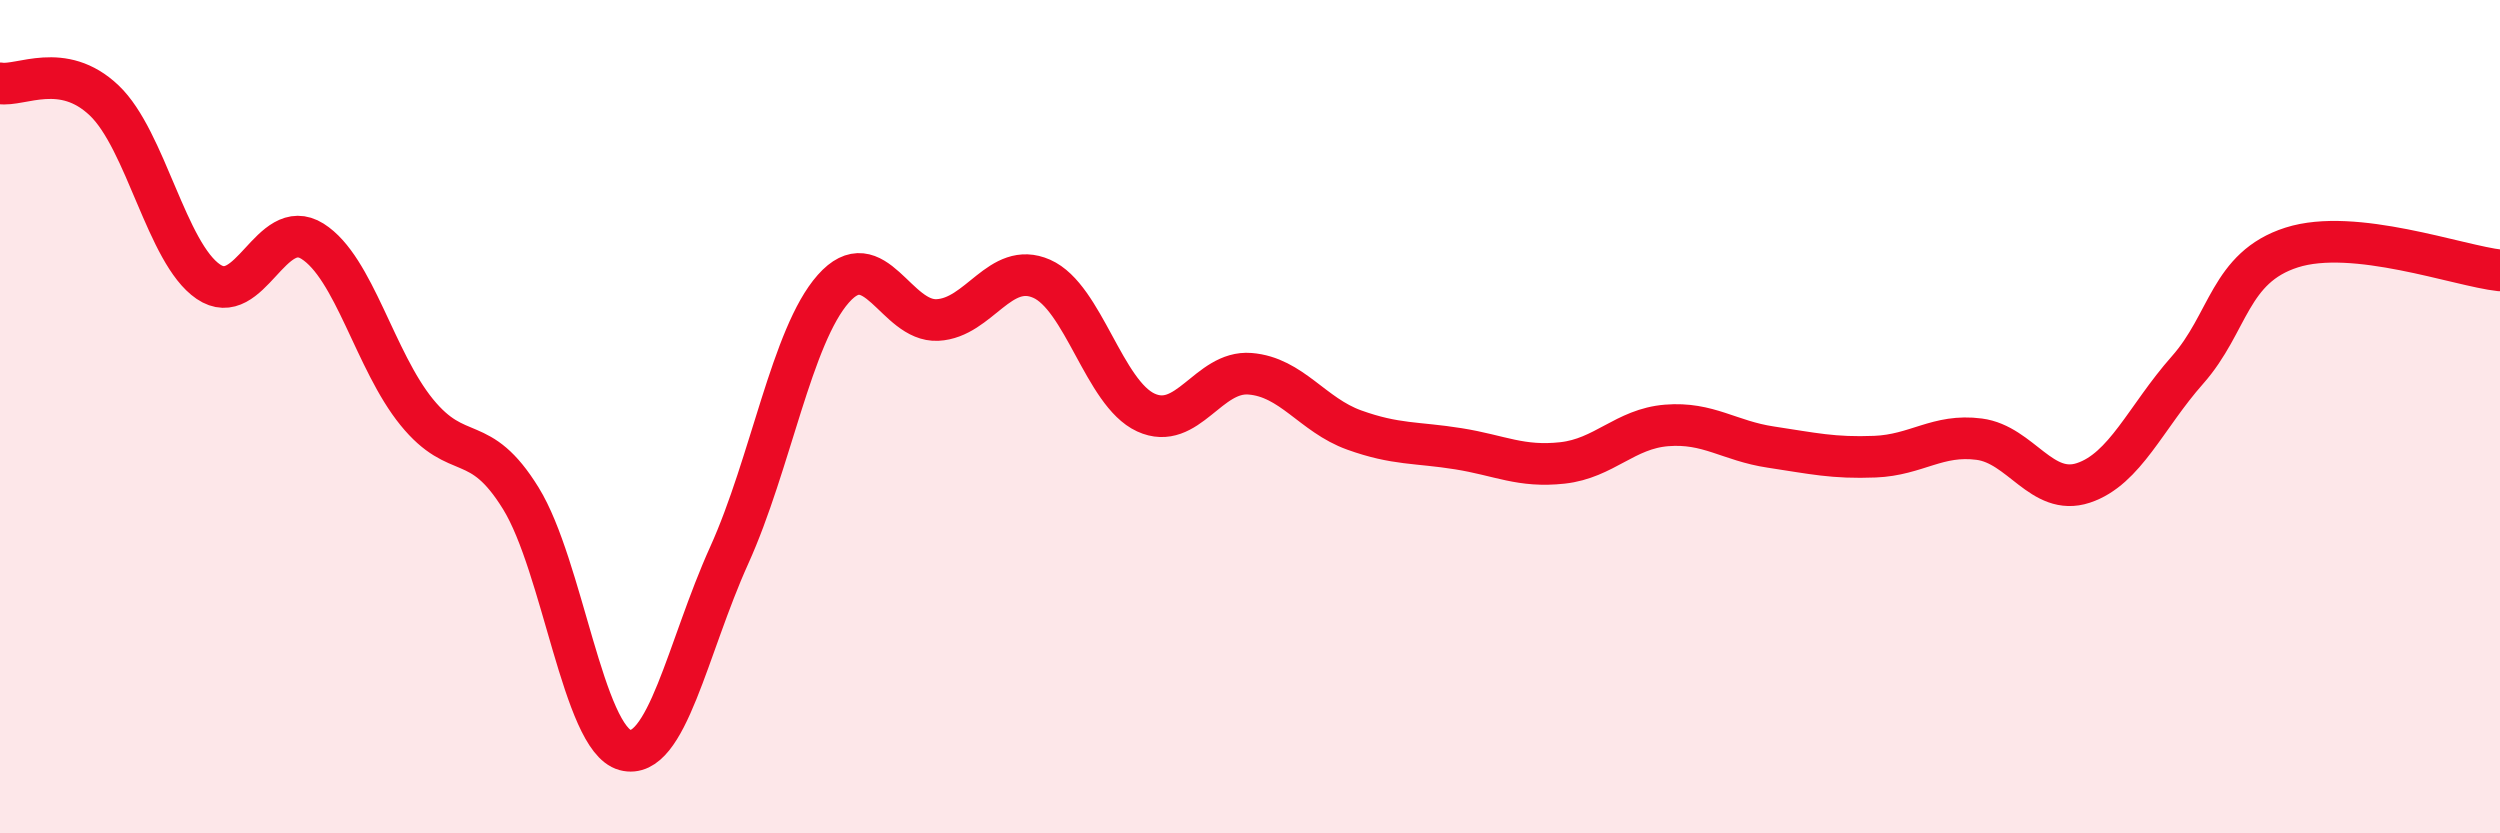 
    <svg width="60" height="20" viewBox="0 0 60 20" xmlns="http://www.w3.org/2000/svg">
      <path
        d="M 0,2 C 0.5,2.08 1.5,1.46 2.5,2.41 C 3.5,3.36 4,6.08 5,6.76 C 6,7.44 6.5,5.16 7.5,5.79 C 8.5,6.42 9,8.66 10,9.89 C 11,11.12 11.5,10.34 12.5,11.96 C 13.5,13.58 14,17.73 15,18 C 16,18.27 16.5,15.54 17.5,13.33 C 18.5,11.12 19,8.06 20,6.93 C 21,5.8 21.5,7.73 22.5,7.68 C 23.5,7.63 24,6.25 25,6.69 C 26,7.13 26.5,9.44 27.5,9.9 C 28.5,10.36 29,8.89 30,8.97 C 31,9.05 31.5,9.96 32.5,10.32 C 33.5,10.68 34,10.61 35,10.77 C 36,10.93 36.5,11.22 37.5,11.11 C 38.5,11 39,10.29 40,10.21 C 41,10.13 41.5,10.58 42.5,10.73 C 43.5,10.88 44,11 45,10.96 C 46,10.92 46.5,10.41 47.5,10.54 C 48.5,10.67 49,11.92 50,11.59 C 51,11.26 51.5,10.01 52.5,8.88 C 53.5,7.75 53.5,6.42 55,5.94 C 56.5,5.46 59,6.38 60,6.49L60 20L0 20Z"
        fill="#EB0A25"
        opacity="0.1"
        stroke-linecap="round"
        stroke-linejoin="round"
      />
      <path
        d="M 0,2 C 0.5,2.08 1.5,1.46 2.5,2.41 C 3.5,3.36 4,6.08 5,6.76 C 6,7.44 6.5,5.16 7.5,5.79 C 8.5,6.42 9,8.66 10,9.89 C 11,11.12 11.5,10.34 12.5,11.96 C 13.5,13.58 14,17.73 15,18 C 16,18.27 16.5,15.54 17.5,13.33 C 18.5,11.12 19,8.06 20,6.93 C 21,5.8 21.5,7.73 22.5,7.68 C 23.5,7.63 24,6.25 25,6.69 C 26,7.13 26.5,9.44 27.5,9.9 C 28.5,10.36 29,8.89 30,8.97 C 31,9.05 31.5,9.96 32.5,10.32 C 33.5,10.68 34,10.61 35,10.77 C 36,10.93 36.5,11.22 37.5,11.11 C 38.5,11 39,10.29 40,10.21 C 41,10.13 41.5,10.58 42.5,10.73 C 43.5,10.88 44,11 45,10.96 C 46,10.92 46.5,10.41 47.5,10.54 C 48.5,10.67 49,11.92 50,11.59 C 51,11.26 51.5,10.01 52.5,8.88 C 53.5,7.75 53.5,6.42 55,5.94 C 56.5,5.46 59,6.38 60,6.49"
        stroke="#EB0A25"
        stroke-width="1"
        fill="none"
        stroke-linecap="round"
        stroke-linejoin="round"
      />
    </svg>
  